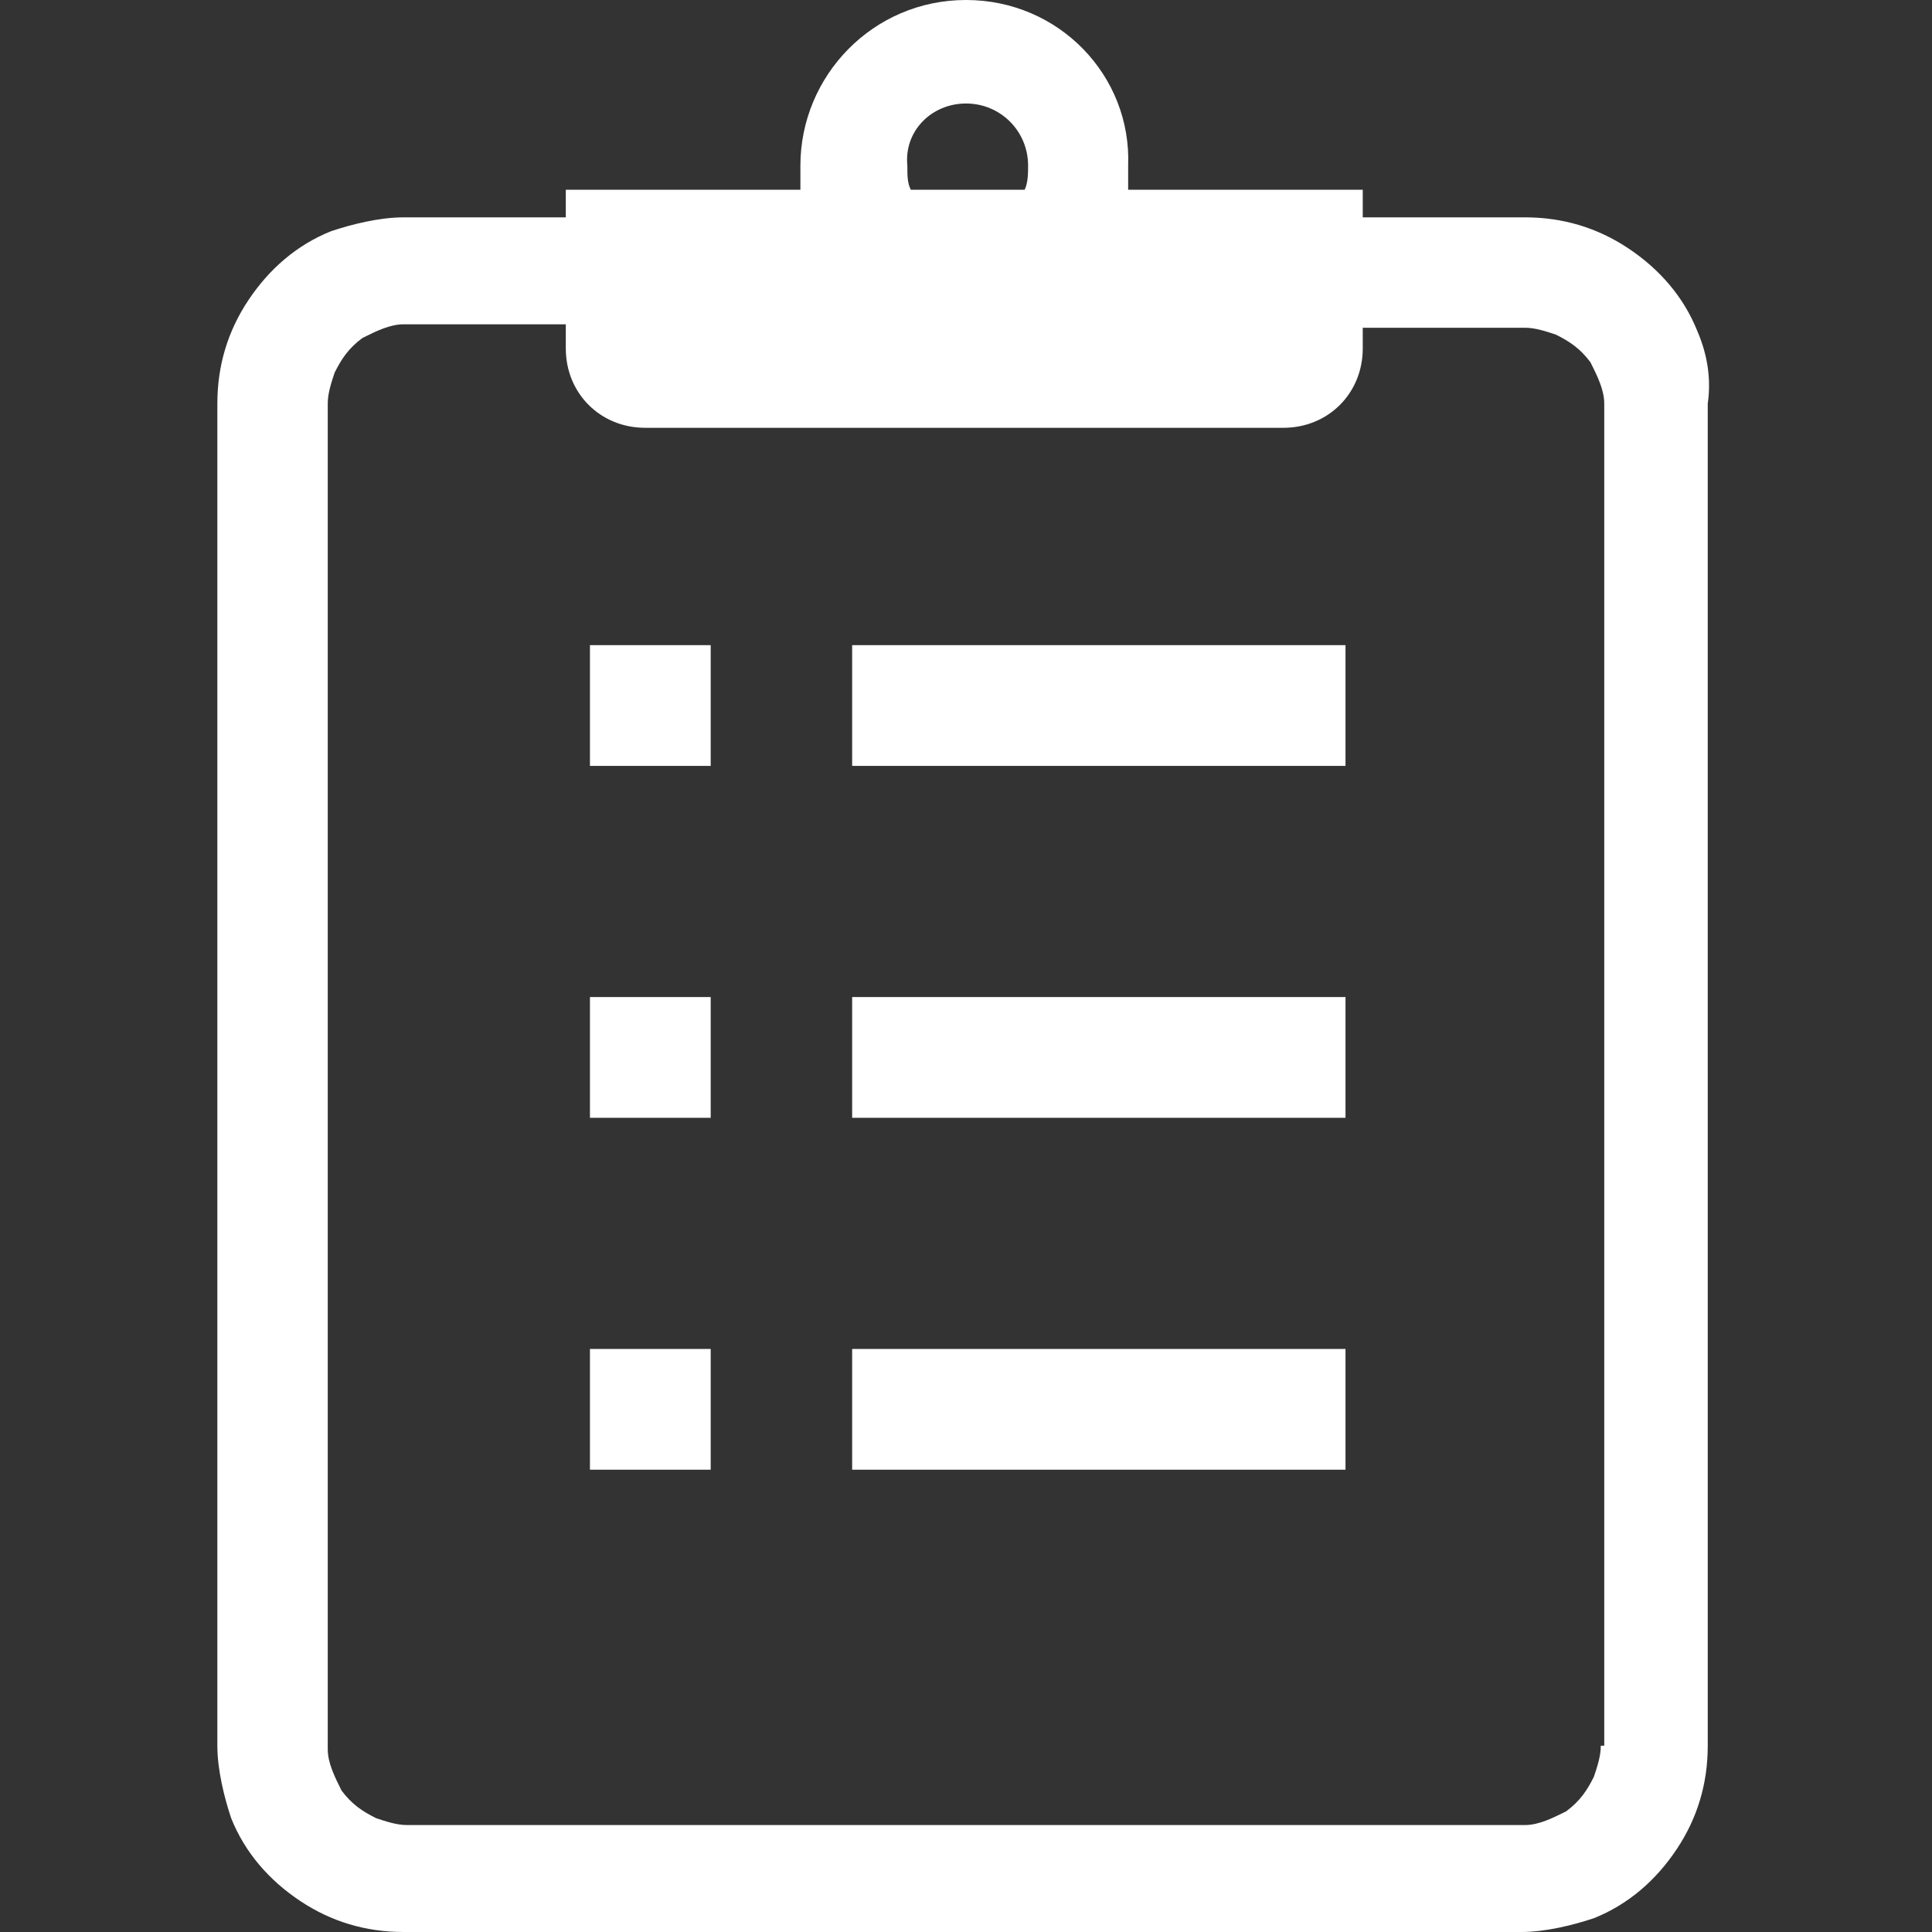 <svg id="レイヤー_1" xmlns="http://www.w3.org/2000/svg" viewBox="0 0 56 56"><rect x="0" y="0" width="56" height="56" fill="#333333" stroke="none"/><style>.st0{fill:#fff}</style><path class="st0" d="M49.2 9.6c-.4-1-1.1-1.8-2-2.4s-1.9-.9-3-.9h-4.7v-.8h-6.8v-.7c.1-2.6-2-4.8-4.7-4.8s-4.8 2.2-4.8 4.8v.7h-6.8v.8h-4.7c-.7 0-1.5.2-2.1.4-1 .4-1.8 1.1-2.4 2-.6.9-.9 1.9-.9 3v38.9c0 .7.2 1.5.4 2.1.4 1 1.1 1.8 2 2.4.9.6 1.9.9 3 .9h32.4c.7 0 1.5-.2 2.1-.4 1-.4 1.8-1.1 2.4-2 .6-.9.9-1.9.9-3V11.7c.1-.7 0-1.4-.3-2.1zM28 3c1 0 1.8.8 1.8 1.8 0 .2 0 .5-.1.7h-3.3c-.1-.2-.1-.4-.1-.7C26.2 3.8 27 3 28 3zm18.4 47.6c0 .3-.1.6-.2.9-.2.4-.4.7-.8 1-.4.2-.8.4-1.2.4H11.8c-.3 0-.6-.1-.9-.2-.4-.2-.7-.4-1-.8-.2-.4-.4-.8-.4-1.2v-39c0-.3.1-.6.2-.9.2-.4.4-.7.8-1 .4-.2.8-.4 1.2-.4h4.7v.7c0 1.3 1 2.3 2.3 2.3h18.5c1.3 0 2.3-1 2.3-2.3v-.6h4.7c.3 0 .6.1.9.2.4.2.7.4 1 .8.2.4.4.8.4 1.2v38.9h-.1z"/><path class="st0" d="M17.1 18.7h3.5v3.5h-3.5zM24.7 18.7H39v3.5H24.7zM17.1 28.9h3.5v3.5h-3.5zM24.7 28.9H39v3.5H24.7zM17.1 39.1h3.5v3.5h-3.5zM24.7 39.1H39v3.5H24.7z"/></svg>